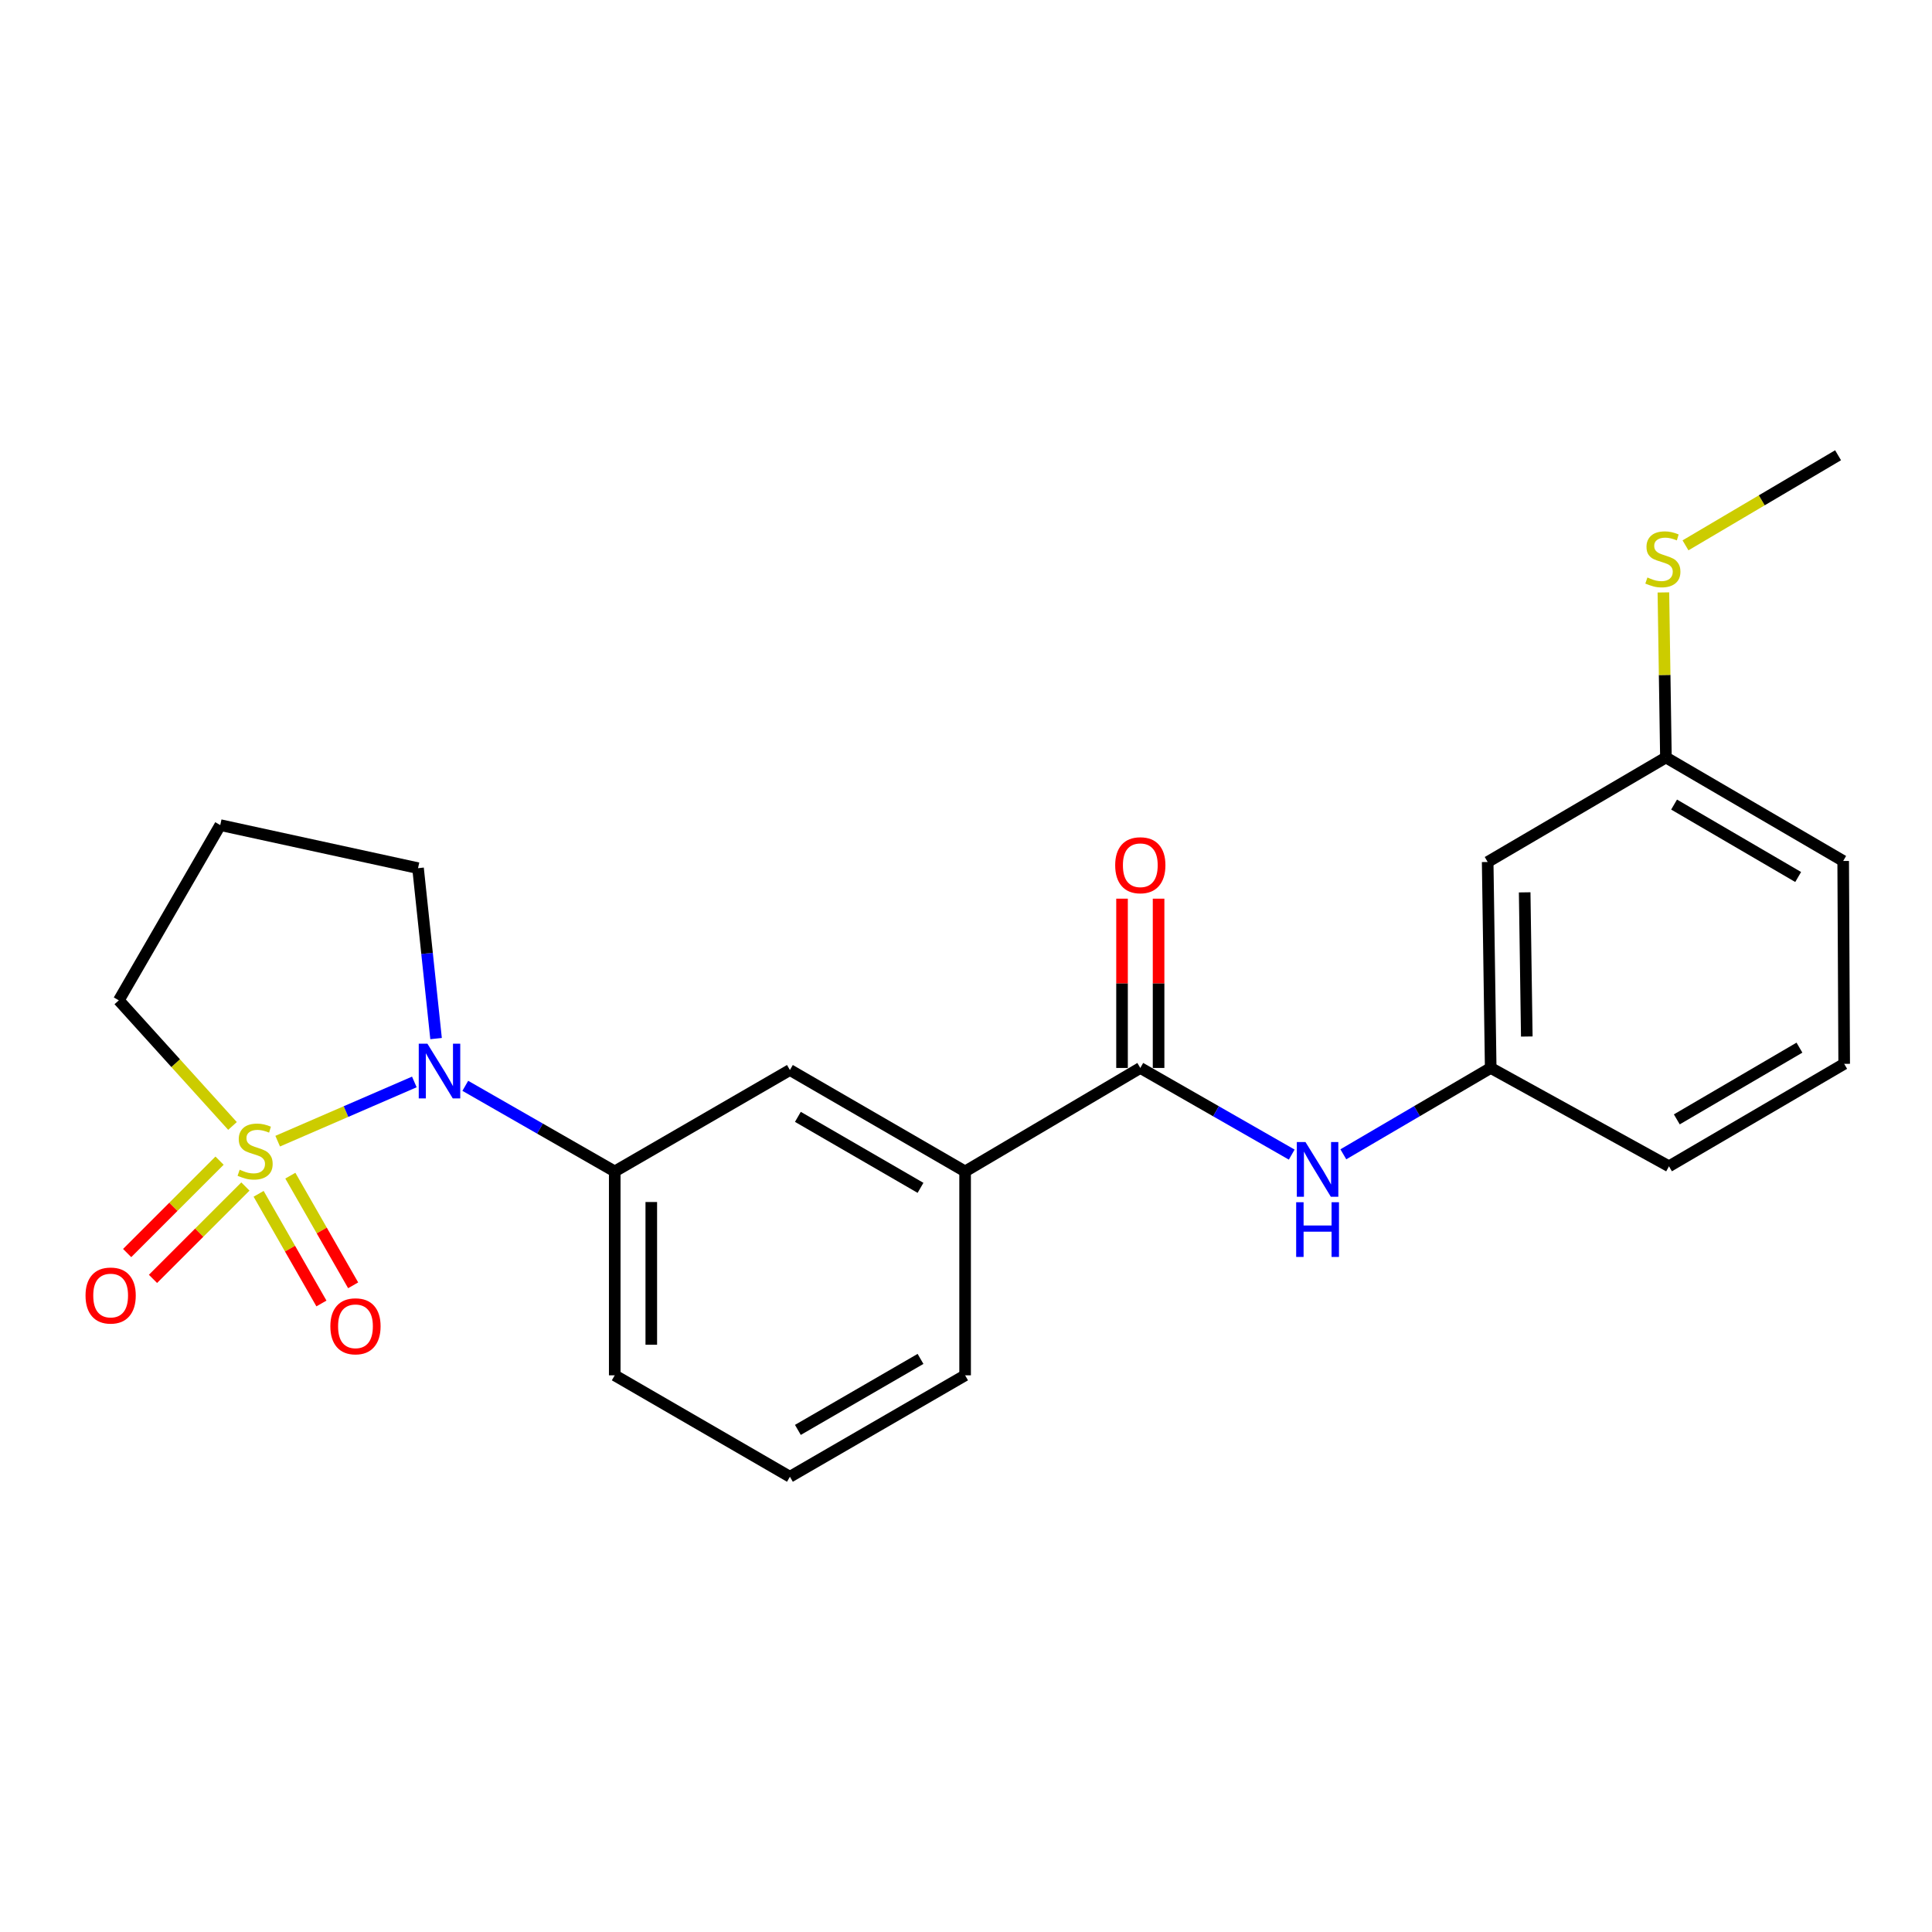 <?xml version='1.0' encoding='iso-8859-1'?>
<svg version='1.1' baseProfile='full'
              xmlns='http://www.w3.org/2000/svg'
                      xmlns:rdkit='http://www.rdkit.org/xml'
                      xmlns:xlink='http://www.w3.org/1999/xlink'
                  xml:space='preserve'
width='1000px' height='1000px' viewBox='0 0 1000 1000'>
<!-- END OF HEADER -->
<rect style='opacity:1.0;fill:#FFFFFF;stroke:none' width='1000' height='1000' x='0' y='0'> </rect>
<path class='bond-0' d='M 143.731,590.665 L 179.096,575.339' style='fill:none;fill-rule:evenodd;stroke:#CCCC00;stroke-width:6px;stroke-linecap:butt;stroke-linejoin:miter;stroke-opacity:1' />
<path class='bond-0' d='M 179.096,575.339 L 214.461,560.012' style='fill:none;fill-rule:evenodd;stroke:#0000FF;stroke-width:6px;stroke-linecap:butt;stroke-linejoin:miter;stroke-opacity:1' />
<path class='bond-4' d='M 133.862,617.921 L 150.118,646.301' style='fill:none;fill-rule:evenodd;stroke:#CCCC00;stroke-width:6px;stroke-linecap:butt;stroke-linejoin:miter;stroke-opacity:1' />
<path class='bond-4' d='M 150.118,646.301 L 166.374,674.681' style='fill:none;fill-rule:evenodd;stroke:#FF0000;stroke-width:6px;stroke-linecap:butt;stroke-linejoin:miter;stroke-opacity:1' />
<path class='bond-4' d='M 150.278,608.518 L 166.534,636.898' style='fill:none;fill-rule:evenodd;stroke:#CCCC00;stroke-width:6px;stroke-linecap:butt;stroke-linejoin:miter;stroke-opacity:1' />
<path class='bond-4' d='M 166.534,636.898 L 182.79,665.278' style='fill:none;fill-rule:evenodd;stroke:#FF0000;stroke-width:6px;stroke-linecap:butt;stroke-linejoin:miter;stroke-opacity:1' />
<path class='bond-5' d='M 113.639,600.757 L 89.726,624.664' style='fill:none;fill-rule:evenodd;stroke:#CCCC00;stroke-width:6px;stroke-linecap:butt;stroke-linejoin:miter;stroke-opacity:1' />
<path class='bond-5' d='M 89.726,624.664 L 65.812,648.571' style='fill:none;fill-rule:evenodd;stroke:#FF0000;stroke-width:6px;stroke-linecap:butt;stroke-linejoin:miter;stroke-opacity:1' />
<path class='bond-5' d='M 127.015,614.136 L 103.101,638.043' style='fill:none;fill-rule:evenodd;stroke:#CCCC00;stroke-width:6px;stroke-linecap:butt;stroke-linejoin:miter;stroke-opacity:1' />
<path class='bond-5' d='M 103.101,638.043 L 79.188,661.95' style='fill:none;fill-rule:evenodd;stroke:#FF0000;stroke-width:6px;stroke-linecap:butt;stroke-linejoin:miter;stroke-opacity:1' />
<path class='bond-10' d='M 120.342,582.79 L 90.919,550.281' style='fill:none;fill-rule:evenodd;stroke:#CCCC00;stroke-width:6px;stroke-linecap:butt;stroke-linejoin:miter;stroke-opacity:1' />
<path class='bond-10' d='M 90.919,550.281 L 61.496,517.773' style='fill:none;fill-rule:evenodd;stroke:#000000;stroke-width:6px;stroke-linecap:butt;stroke-linejoin:miter;stroke-opacity:1' />
<path class='bond-2' d='M 240.836,562.019 L 279.511,584.175' style='fill:none;fill-rule:evenodd;stroke:#0000FF;stroke-width:6px;stroke-linecap:butt;stroke-linejoin:miter;stroke-opacity:1' />
<path class='bond-2' d='M 279.511,584.175 L 318.186,606.331' style='fill:none;fill-rule:evenodd;stroke:#000000;stroke-width:6px;stroke-linecap:butt;stroke-linejoin:miter;stroke-opacity:1' />
<path class='bond-12' d='M 225.706,537.569 L 221.04,493.466' style='fill:none;fill-rule:evenodd;stroke:#0000FF;stroke-width:6px;stroke-linecap:butt;stroke-linejoin:miter;stroke-opacity:1' />
<path class='bond-12' d='M 221.04,493.466 L 216.374,449.362' style='fill:none;fill-rule:evenodd;stroke:#000000;stroke-width:6px;stroke-linecap:butt;stroke-linejoin:miter;stroke-opacity:1' />
<path class='bond-1' d='M 590.221,552.772 L 499.539,606.331' style='fill:none;fill-rule:evenodd;stroke:#000000;stroke-width:6px;stroke-linecap:butt;stroke-linejoin:miter;stroke-opacity:1' />
<path class='bond-3' d='M 590.221,552.772 L 629.406,575.197' style='fill:none;fill-rule:evenodd;stroke:#000000;stroke-width:6px;stroke-linecap:butt;stroke-linejoin:miter;stroke-opacity:1' />
<path class='bond-3' d='M 629.406,575.197 L 668.592,597.622' style='fill:none;fill-rule:evenodd;stroke:#0000FF;stroke-width:6px;stroke-linecap:butt;stroke-linejoin:miter;stroke-opacity:1' />
<path class='bond-9' d='M 599.68,552.772 L 599.68,508.961' style='fill:none;fill-rule:evenodd;stroke:#000000;stroke-width:6px;stroke-linecap:butt;stroke-linejoin:miter;stroke-opacity:1' />
<path class='bond-9' d='M 599.68,508.961 L 599.68,465.15' style='fill:none;fill-rule:evenodd;stroke:#FF0000;stroke-width:6px;stroke-linecap:butt;stroke-linejoin:miter;stroke-opacity:1' />
<path class='bond-9' d='M 580.762,552.772 L 580.762,508.961' style='fill:none;fill-rule:evenodd;stroke:#000000;stroke-width:6px;stroke-linecap:butt;stroke-linejoin:miter;stroke-opacity:1' />
<path class='bond-9' d='M 580.762,508.961 L 580.762,465.15' style='fill:none;fill-rule:evenodd;stroke:#FF0000;stroke-width:6px;stroke-linecap:butt;stroke-linejoin:miter;stroke-opacity:1' />
<path class='bond-7' d='M 318.186,606.331 L 408.857,553.833' style='fill:none;fill-rule:evenodd;stroke:#000000;stroke-width:6px;stroke-linecap:butt;stroke-linejoin:miter;stroke-opacity:1' />
<path class='bond-16' d='M 318.186,606.331 L 318.186,711.864' style='fill:none;fill-rule:evenodd;stroke:#000000;stroke-width:6px;stroke-linecap:butt;stroke-linejoin:miter;stroke-opacity:1' />
<path class='bond-16' d='M 337.104,622.161 L 337.104,696.034' style='fill:none;fill-rule:evenodd;stroke:#000000;stroke-width:6px;stroke-linecap:butt;stroke-linejoin:miter;stroke-opacity:1' />
<path class='bond-8' d='M 695.311,597.466 L 733.448,575.119' style='fill:none;fill-rule:evenodd;stroke:#0000FF;stroke-width:6px;stroke-linecap:butt;stroke-linejoin:miter;stroke-opacity:1' />
<path class='bond-8' d='M 733.448,575.119 L 771.584,552.772' style='fill:none;fill-rule:evenodd;stroke:#000000;stroke-width:6px;stroke-linecap:butt;stroke-linejoin:miter;stroke-opacity:1' />
<path class='bond-6' d='M 499.539,606.331 L 408.857,553.833' style='fill:none;fill-rule:evenodd;stroke:#000000;stroke-width:6px;stroke-linecap:butt;stroke-linejoin:miter;stroke-opacity:1' />
<path class='bond-6' d='M 476.458,614.829 L 412.981,578.08' style='fill:none;fill-rule:evenodd;stroke:#000000;stroke-width:6px;stroke-linecap:butt;stroke-linejoin:miter;stroke-opacity:1' />
<path class='bond-24' d='M 499.539,606.331 L 499.539,711.864' style='fill:none;fill-rule:evenodd;stroke:#000000;stroke-width:6px;stroke-linecap:butt;stroke-linejoin:miter;stroke-opacity:1' />
<path class='bond-11' d='M 771.584,552.772 L 770.018,446.167' style='fill:none;fill-rule:evenodd;stroke:#000000;stroke-width:6px;stroke-linecap:butt;stroke-linejoin:miter;stroke-opacity:1' />
<path class='bond-11' d='M 790.266,536.503 L 789.169,461.88' style='fill:none;fill-rule:evenodd;stroke:#000000;stroke-width:6px;stroke-linecap:butt;stroke-linejoin:miter;stroke-opacity:1' />
<path class='bond-20' d='M 771.584,552.772 L 863.864,603.672' style='fill:none;fill-rule:evenodd;stroke:#000000;stroke-width:6px;stroke-linecap:butt;stroke-linejoin:miter;stroke-opacity:1' />
<path class='bond-13' d='M 61.496,517.773 L 114.005,427.07' style='fill:none;fill-rule:evenodd;stroke:#000000;stroke-width:6px;stroke-linecap:butt;stroke-linejoin:miter;stroke-opacity:1' />
<path class='bond-14' d='M 770.018,446.167 L 862.277,392.071' style='fill:none;fill-rule:evenodd;stroke:#000000;stroke-width:6px;stroke-linecap:butt;stroke-linejoin:miter;stroke-opacity:1' />
<path class='bond-23' d='M 216.374,449.362 L 114.005,427.07' style='fill:none;fill-rule:evenodd;stroke:#000000;stroke-width:6px;stroke-linecap:butt;stroke-linejoin:miter;stroke-opacity:1' />
<path class='bond-15' d='M 862.277,392.071 L 861.622,349.355' style='fill:none;fill-rule:evenodd;stroke:#000000;stroke-width:6px;stroke-linecap:butt;stroke-linejoin:miter;stroke-opacity:1' />
<path class='bond-15' d='M 861.622,349.355 L 860.968,306.639' style='fill:none;fill-rule:evenodd;stroke:#CCCC00;stroke-width:6px;stroke-linecap:butt;stroke-linejoin:miter;stroke-opacity:1' />
<path class='bond-25' d='M 862.277,392.071 L 954.03,445.631' style='fill:none;fill-rule:evenodd;stroke:#000000;stroke-width:6px;stroke-linecap:butt;stroke-linejoin:miter;stroke-opacity:1' />
<path class='bond-25' d='M 866.502,416.443 L 930.73,453.935' style='fill:none;fill-rule:evenodd;stroke:#000000;stroke-width:6px;stroke-linecap:butt;stroke-linejoin:miter;stroke-opacity:1' />
<path class='bond-22' d='M 872.413,282.27 L 911.897,258.954' style='fill:none;fill-rule:evenodd;stroke:#CCCC00;stroke-width:6px;stroke-linecap:butt;stroke-linejoin:miter;stroke-opacity:1' />
<path class='bond-22' d='M 911.897,258.954 L 951.382,235.638' style='fill:none;fill-rule:evenodd;stroke:#000000;stroke-width:6px;stroke-linecap:butt;stroke-linejoin:miter;stroke-opacity:1' />
<path class='bond-18' d='M 318.186,711.864 L 408.857,764.362' style='fill:none;fill-rule:evenodd;stroke:#000000;stroke-width:6px;stroke-linecap:butt;stroke-linejoin:miter;stroke-opacity:1' />
<path class='bond-17' d='M 499.539,711.864 L 408.857,764.362' style='fill:none;fill-rule:evenodd;stroke:#000000;stroke-width:6px;stroke-linecap:butt;stroke-linejoin:miter;stroke-opacity:1' />
<path class='bond-17' d='M 476.458,703.366 L 412.981,740.115' style='fill:none;fill-rule:evenodd;stroke:#000000;stroke-width:6px;stroke-linecap:butt;stroke-linejoin:miter;stroke-opacity:1' />
<path class='bond-19' d='M 954.545,550.638 L 863.864,603.672' style='fill:none;fill-rule:evenodd;stroke:#000000;stroke-width:6px;stroke-linecap:butt;stroke-linejoin:miter;stroke-opacity:1' />
<path class='bond-19' d='M 931.392,542.263 L 867.915,579.387' style='fill:none;fill-rule:evenodd;stroke:#000000;stroke-width:6px;stroke-linecap:butt;stroke-linejoin:miter;stroke-opacity:1' />
<path class='bond-21' d='M 954.545,550.638 L 954.03,445.631' style='fill:none;fill-rule:evenodd;stroke:#000000;stroke-width:6px;stroke-linecap:butt;stroke-linejoin:miter;stroke-opacity:1' />
<path  class='atom-0' d='M 124.051 605.447
Q 124.371 605.567, 125.691 606.127
Q 127.011 606.687, 128.451 607.047
Q 129.931 607.367, 131.371 607.367
Q 134.051 607.367, 135.611 606.087
Q 137.171 604.767, 137.171 602.487
Q 137.171 600.927, 136.371 599.967
Q 135.611 599.007, 134.411 598.487
Q 133.211 597.967, 131.211 597.367
Q 128.691 596.607, 127.171 595.887
Q 125.691 595.167, 124.611 593.647
Q 123.571 592.127, 123.571 589.567
Q 123.571 586.007, 125.971 583.807
Q 128.411 581.607, 133.211 581.607
Q 136.491 581.607, 140.211 583.167
L 139.291 586.247
Q 135.891 584.847, 133.331 584.847
Q 130.571 584.847, 129.051 586.007
Q 127.531 587.127, 127.571 589.087
Q 127.571 590.607, 128.331 591.527
Q 129.131 592.447, 130.251 592.967
Q 131.411 593.487, 133.331 594.087
Q 135.891 594.887, 137.411 595.687
Q 138.931 596.487, 140.011 598.127
Q 141.131 599.727, 141.131 602.487
Q 141.131 606.407, 138.491 608.527
Q 135.891 610.607, 131.531 610.607
Q 129.011 610.607, 127.091 610.047
Q 125.211 609.527, 122.971 608.607
L 124.051 605.447
' fill='#CCCC00'/>
<path  class='atom-1' d='M 221.223 540.209
L 230.503 555.209
Q 231.423 556.689, 232.903 559.369
Q 234.383 562.049, 234.463 562.209
L 234.463 540.209
L 238.223 540.209
L 238.223 568.529
L 234.343 568.529
L 224.383 552.129
Q 223.223 550.209, 221.983 548.009
Q 220.783 545.809, 220.423 545.129
L 220.423 568.529
L 216.743 568.529
L 216.743 540.209
L 221.223 540.209
' fill='#0000FF'/>
<path  class='atom-4' d='M 675.715 591.12
L 684.995 606.12
Q 685.915 607.6, 687.395 610.28
Q 688.875 612.96, 688.955 613.12
L 688.955 591.12
L 692.715 591.12
L 692.715 619.44
L 688.835 619.44
L 678.875 603.04
Q 677.715 601.12, 676.475 598.92
Q 675.275 596.72, 674.915 596.04
L 674.915 619.44
L 671.235 619.44
L 671.235 591.12
L 675.715 591.12
' fill='#0000FF'/>
<path  class='atom-4' d='M 670.895 622.272
L 674.735 622.272
L 674.735 634.312
L 689.215 634.312
L 689.215 622.272
L 693.055 622.272
L 693.055 650.592
L 689.215 650.592
L 689.215 637.512
L 674.735 637.512
L 674.735 650.592
L 670.895 650.592
L 670.895 622.272
' fill='#0000FF'/>
<path  class='atom-5' d='M 170.992 686.488
Q 170.992 679.688, 174.352 675.888
Q 177.712 672.088, 183.992 672.088
Q 190.272 672.088, 193.632 675.888
Q 196.992 679.688, 196.992 686.488
Q 196.992 693.368, 193.592 697.288
Q 190.192 701.168, 183.992 701.168
Q 177.752 701.168, 174.352 697.288
Q 170.992 693.408, 170.992 686.488
M 183.992 697.968
Q 188.312 697.968, 190.632 695.088
Q 192.992 692.168, 192.992 686.488
Q 192.992 680.928, 190.632 678.128
Q 188.312 675.288, 183.992 675.288
Q 179.672 675.288, 177.312 678.088
Q 174.992 680.888, 174.992 686.488
Q 174.992 692.208, 177.312 695.088
Q 179.672 697.968, 183.992 697.968
' fill='#FF0000'/>
<path  class='atom-6' d='M 44.271 670.566
Q 44.271 663.766, 47.631 659.966
Q 50.991 656.166, 57.271 656.166
Q 63.551 656.166, 66.911 659.966
Q 70.271 663.766, 70.271 670.566
Q 70.271 677.446, 66.871 681.366
Q 63.471 685.246, 57.271 685.246
Q 51.031 685.246, 47.631 681.366
Q 44.271 677.486, 44.271 670.566
M 57.271 682.046
Q 61.591 682.046, 63.911 679.166
Q 66.271 676.246, 66.271 670.566
Q 66.271 665.006, 63.911 662.206
Q 61.591 659.366, 57.271 659.366
Q 52.951 659.366, 50.591 662.166
Q 48.271 664.966, 48.271 670.566
Q 48.271 676.286, 50.591 679.166
Q 52.951 682.046, 57.271 682.046
' fill='#FF0000'/>
<path  class='atom-10' d='M 577.221 447.844
Q 577.221 441.044, 580.581 437.244
Q 583.941 433.444, 590.221 433.444
Q 596.501 433.444, 599.861 437.244
Q 603.221 441.044, 603.221 447.844
Q 603.221 454.724, 599.821 458.644
Q 596.421 462.524, 590.221 462.524
Q 583.981 462.524, 580.581 458.644
Q 577.221 454.764, 577.221 447.844
M 590.221 459.324
Q 594.541 459.324, 596.861 456.444
Q 599.221 453.524, 599.221 447.844
Q 599.221 442.284, 596.861 439.484
Q 594.541 436.644, 590.221 436.644
Q 585.901 436.644, 583.541 439.444
Q 581.221 442.244, 581.221 447.844
Q 581.221 453.564, 583.541 456.444
Q 585.901 459.324, 590.221 459.324
' fill='#FF0000'/>
<path  class='atom-16' d='M 852.7 298.907
Q 853.02 299.027, 854.34 299.587
Q 855.66 300.147, 857.1 300.507
Q 858.58 300.827, 860.02 300.827
Q 862.7 300.827, 864.26 299.547
Q 865.82 298.227, 865.82 295.947
Q 865.82 294.387, 865.02 293.427
Q 864.26 292.467, 863.06 291.947
Q 861.86 291.427, 859.86 290.827
Q 857.34 290.067, 855.82 289.347
Q 854.34 288.627, 853.26 287.107
Q 852.22 285.587, 852.22 283.027
Q 852.22 279.467, 854.62 277.267
Q 857.06 275.067, 861.86 275.067
Q 865.14 275.067, 868.86 276.627
L 867.94 279.707
Q 864.54 278.307, 861.98 278.307
Q 859.22 278.307, 857.7 279.467
Q 856.18 280.587, 856.22 282.547
Q 856.22 284.067, 856.98 284.987
Q 857.78 285.907, 858.9 286.427
Q 860.06 286.947, 861.98 287.547
Q 864.54 288.347, 866.06 289.147
Q 867.58 289.947, 868.66 291.587
Q 869.78 293.187, 869.78 295.947
Q 869.78 299.867, 867.14 301.987
Q 864.54 304.067, 860.18 304.067
Q 857.66 304.067, 855.74 303.507
Q 853.86 302.987, 851.62 302.067
L 852.7 298.907
' fill='#CCCC00'/>
</svg>
